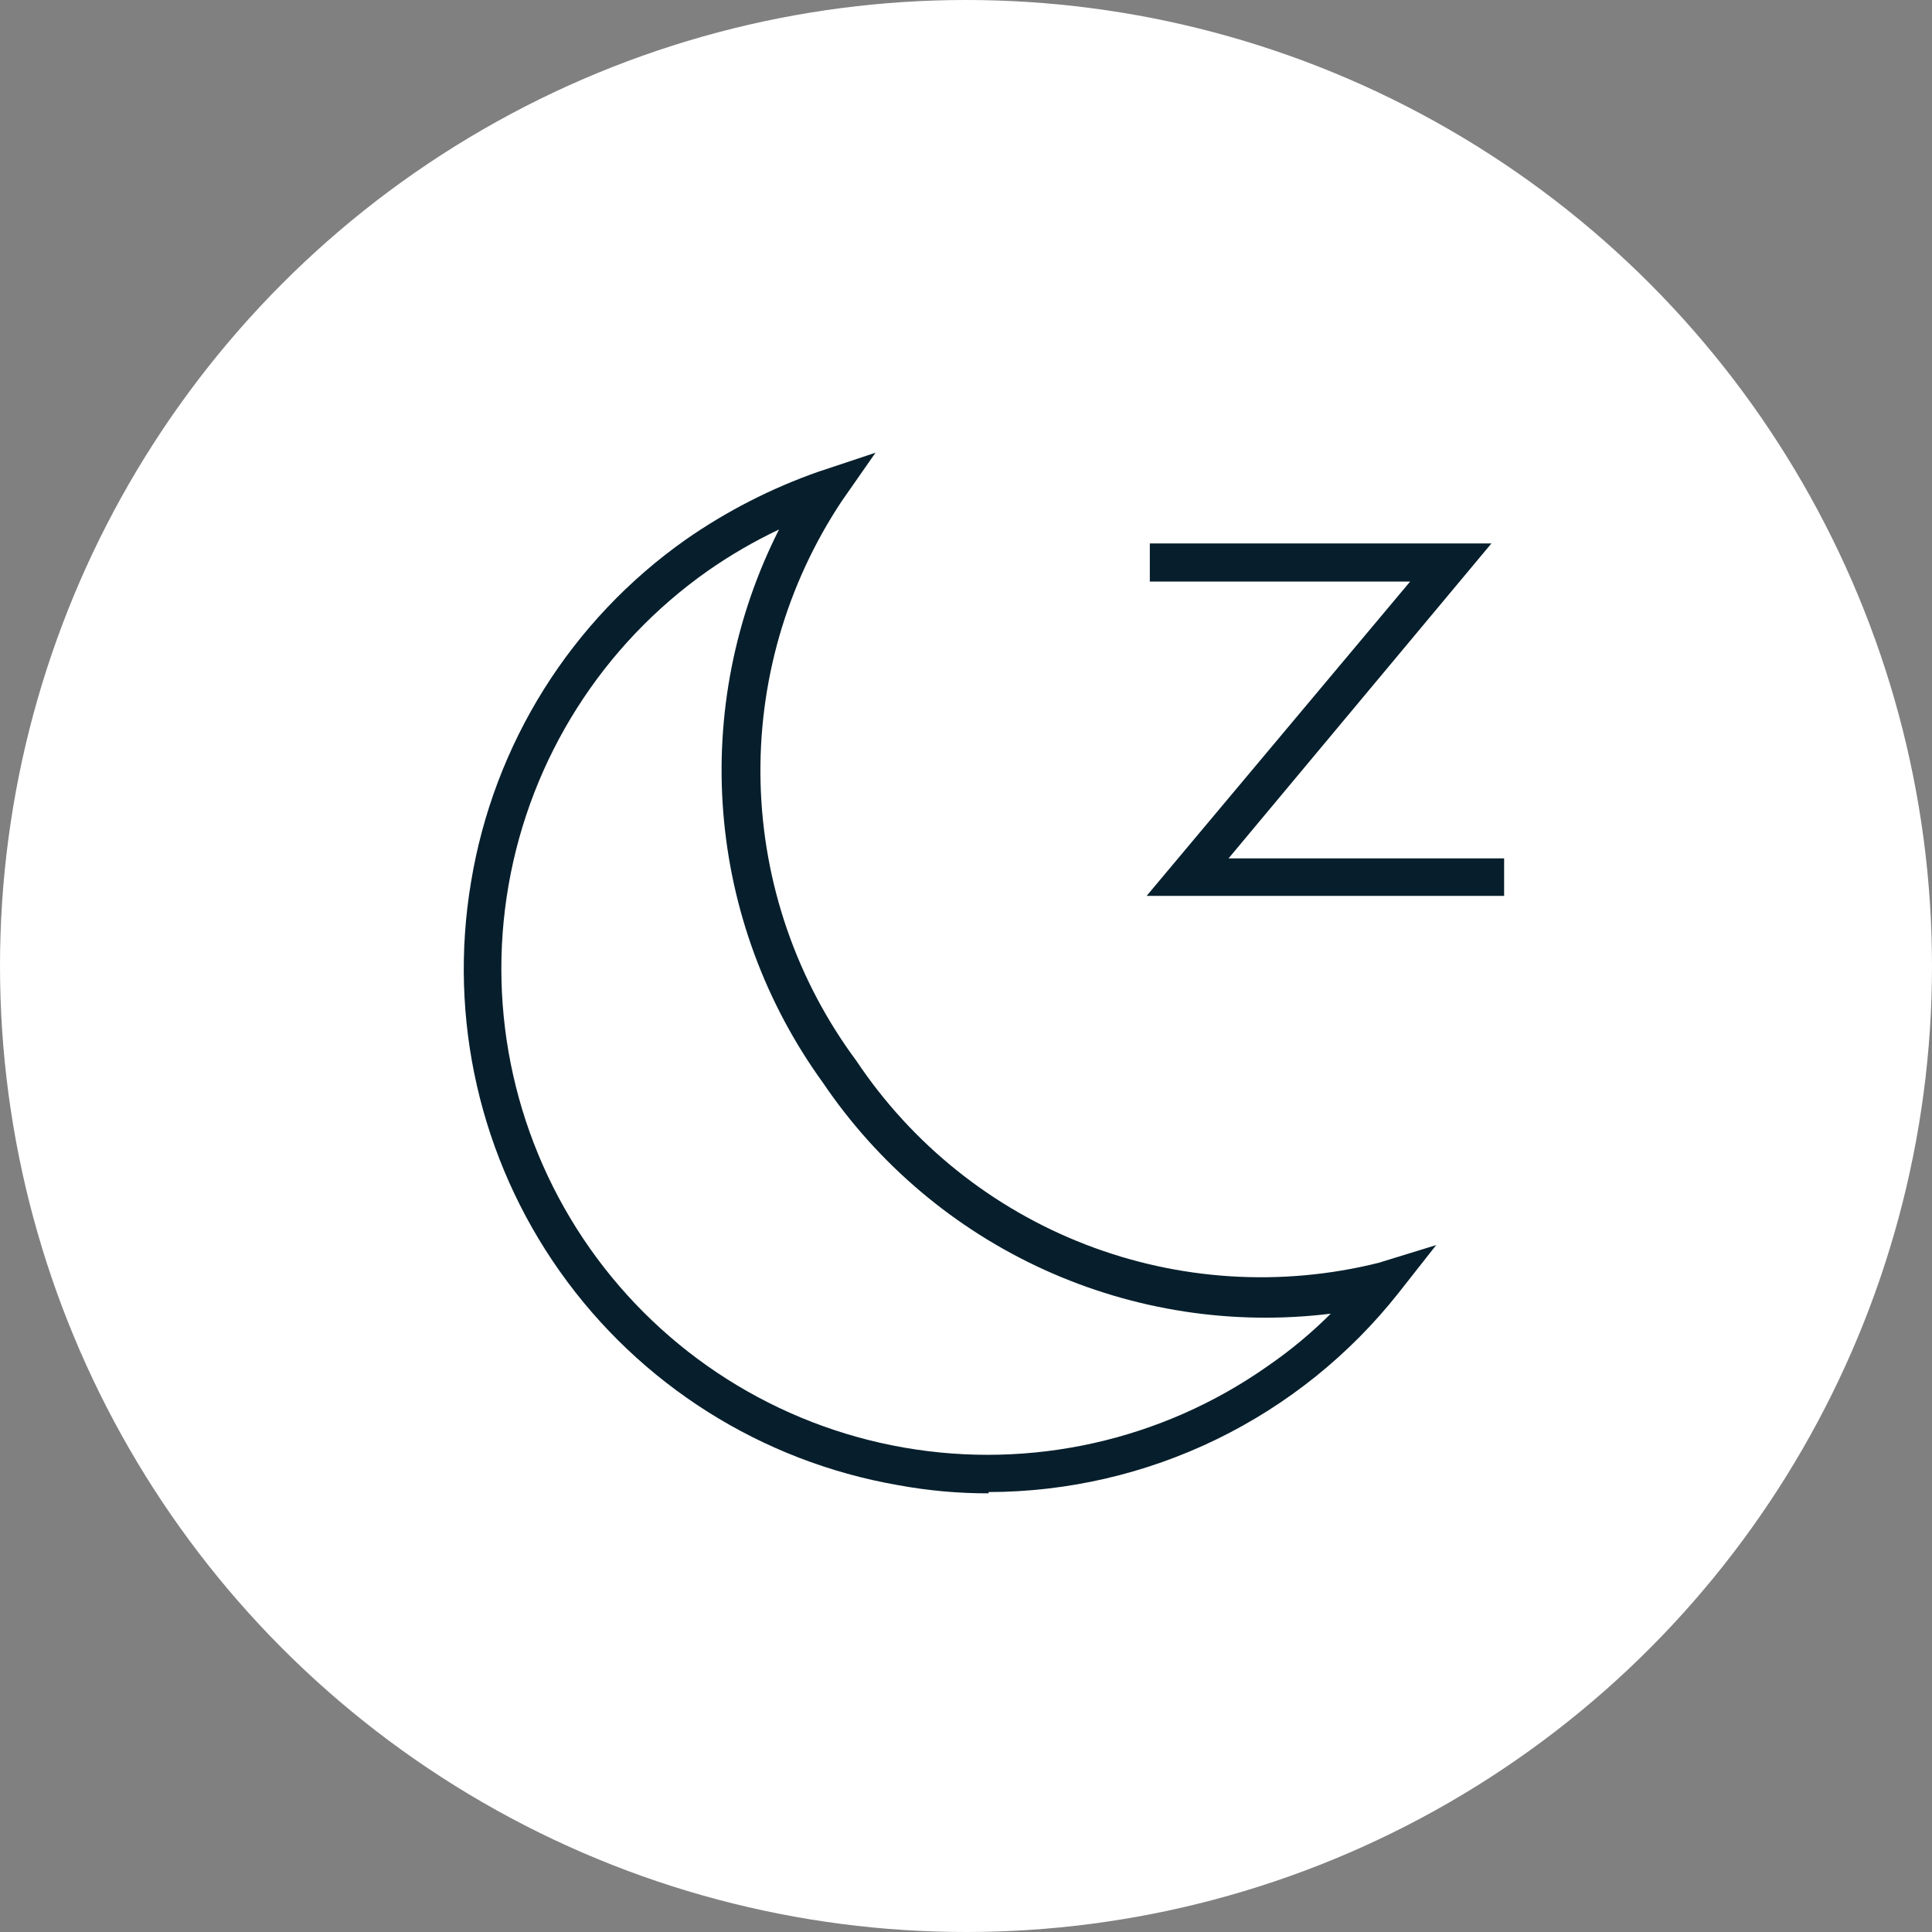 <svg width="62" height="62" viewBox="0 0 62 62" fill="none" xmlns="http://www.w3.org/2000/svg">
<rect x="0" y="0" width="62" height="62" fill="#808080" stroke="none"/>
<circle cx="31" cy="31" r="31" fill="white"/>
<path d="M31.724 47.923C30.746 47.925 29.771 47.836 28.81 47.658C24.433 46.896 20.535 44.432 17.969 40.805C15.403 37.178 14.378 32.682 15.117 28.301C15.479 26.105 16.274 24.003 17.456 22.117C18.639 20.232 20.185 18.6 22.004 17.318C23.318 16.402 24.751 15.668 26.263 15.138L28.097 14.527L27.017 16.075C25.235 18.755 24.324 21.919 24.408 25.135C24.492 28.352 25.567 31.464 27.485 34.047C29.27 36.72 31.837 38.777 34.835 39.937C37.833 41.097 41.115 41.303 44.235 40.527L46.089 39.956L44.887 41.484C43.317 43.474 41.317 45.083 39.038 46.191C36.758 47.299 34.258 47.877 31.724 47.882V47.923ZM25 16.992C24.203 17.369 23.44 17.812 22.717 18.317C19.332 20.698 17.032 24.326 16.321 28.402C15.61 32.48 16.548 36.672 18.927 40.058C21.308 43.443 24.936 45.744 29.013 46.455C33.09 47.165 37.283 46.228 40.669 43.848C41.398 43.348 42.08 42.782 42.706 42.157C39.57 42.544 36.387 42.056 33.51 40.747C30.633 39.438 28.174 37.359 26.405 34.74C24.564 32.196 23.458 29.194 23.21 26.063C22.962 22.933 23.581 19.794 25 16.992Z" fill="#071F2C"/>
<path d="M48.269 28.749H36.797L45.253 18.663H36.899V17.44H47.861L39.425 27.547H48.269V28.749Z" fill="#071F2C"/>
</svg>
